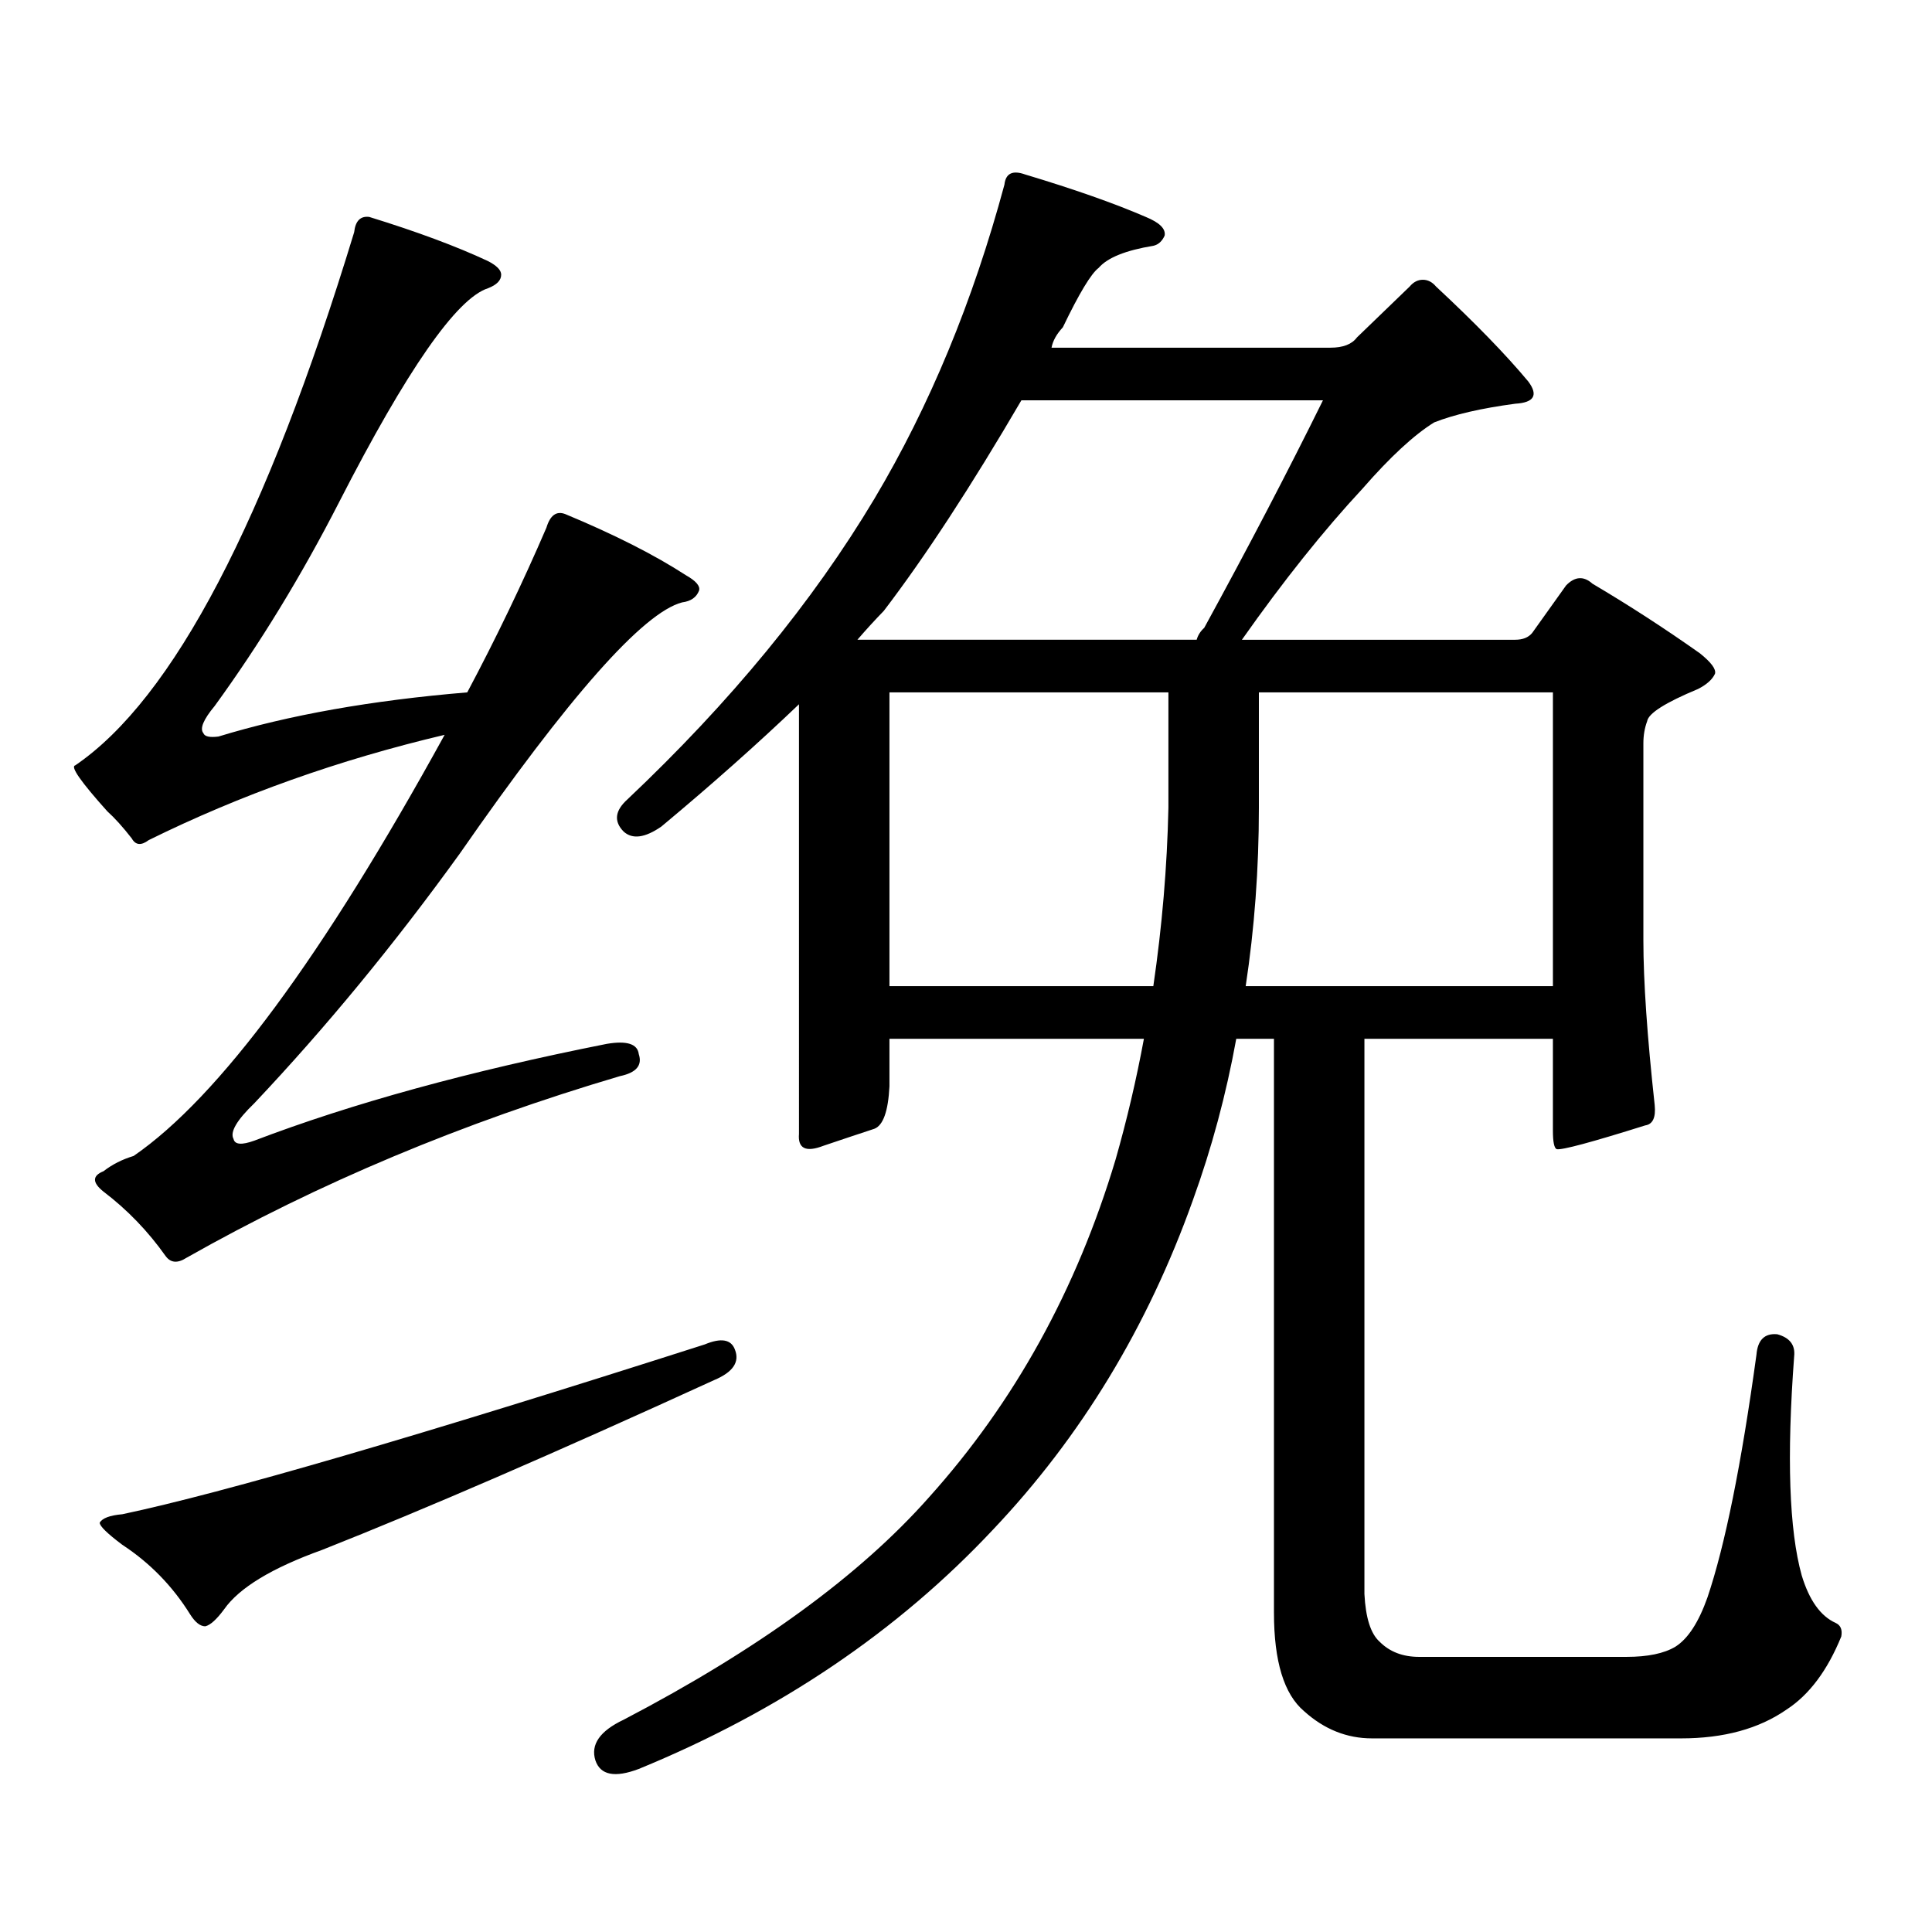 <?xml version="1.0" encoding="utf-8"?>
<!-- Generator: Adobe Illustrator 16.0.0, SVG Export Plug-In . SVG Version: 6.00 Build 0)  -->
<!DOCTYPE svg PUBLIC "-//W3C//DTD SVG 1.1//EN" "http://www.w3.org/Graphics/SVG/1.1/DTD/svg11.dtd">
<svg version="1.1" id="图层_1" xmlns="http://www.w3.org/2000/svg" xmlns:xlink="http://www.w3.org/1999/xlink" x="0px" y="0px"
	 width="1000px" height="1000px" viewBox="0 0 1000 1000" enable-background="new 0 0 1000 1000" xml:space="preserve">
<path d="M131.606,590.406c50.73-19.336,111.537-36.035,182.435-50.098c10.396-1.758,15.93,0,16.585,5.273
	c1.951,5.863-1.311,9.668-9.756,11.426c-81.309,24.032-156.094,55.371-224.385,94.043c-4.558,2.938-8.14,2.637-10.731-0.879
	c-9.115-12.882-19.847-24.02-32.194-33.398c-5.854-4.684-5.854-8.199,0-10.547c4.543-3.516,9.756-6.152,15.609-7.91
	c44.222-30.46,97.879-103.121,160.972-217.969c-54.633,12.895-105.698,31.063-153.167,54.492c-3.902,2.938-6.829,2.637-8.78-0.879
	c-4.558-5.851-8.78-10.547-12.683-14.063c-13.658-15.23-19.191-23.141-16.585-23.73c50.73-34.566,98.854-126.563,144.387-275.977
	c0.641-5.851,3.247-8.487,7.805-7.91c24.71,7.621,45.197,15.243,61.462,22.852c4.543,2.348,6.829,4.696,6.829,7.031
	c0,2.938-2.286,5.273-6.829,7.031c-16.265,5.273-41.95,42.188-77.071,110.742c-19.512,38.095-40.975,73.251-64.389,105.469
	c-5.854,7.031-7.805,11.728-5.854,14.063c0.641,1.758,3.247,2.348,7.805,1.758c36.417-11.124,79.343-18.746,128.777-22.852
	c14.954-28.125,28.612-56.539,40.975-85.254c1.951-6.441,5.198-8.789,9.756-7.031c25.365,10.547,46.173,21.094,62.438,31.641
	c5.198,2.938,7.47,5.575,6.829,7.91c-1.311,3.516-4.237,5.575-8.78,6.152c-20.167,5.273-58.535,48.642-115.119,130.078
	c-33.825,46.884-69.267,89.95-106.339,129.199c-9.115,8.789-12.683,14.941-10.731,18.457
	C121.516,592.466,125.098,592.754,131.606,590.406z M364.771,695.875c8.445-3.516,13.658-2.637,15.609,2.637
	c2.592,6.454-0.976,11.728-10.731,15.82c-81.949,37.504-149.6,66.797-202.922,87.891c-26.021,9.365-42.926,19.624-50.73,30.762
	c-3.902,5.273-7.164,8.198-9.756,8.789c-2.606,0-5.213-2.061-7.805-6.152c-9.115-14.653-20.822-26.67-35.121-36.035
	c-7.805-5.864-11.707-9.668-11.707-11.426c1.296-2.349,5.198-3.818,11.707-4.395C115.997,772.628,216.482,743.336,364.771,695.875z
	 M659.398,537.672h-19.512c-5.213,28.715-12.683,56.552-22.438,83.496c-23.414,65.629-57.895,122.47-103.412,170.508
	c-49.435,52.734-110.576,94.043-183.41,123.926c-12.362,4.683-19.847,3.213-22.438-4.395c-2.606-8.213,2.271-15.244,14.634-21.094
	c69.587-36.338,122.269-74.707,158.045-115.137c44.222-49.219,76.416-107.516,96.583-174.902
	c5.854-20.504,10.731-41.309,14.634-62.402H460.379v24.609c-0.655,12.895-3.262,20.215-7.805,21.973
	c-7.164,2.348-15.944,5.273-26.341,8.789c-9.115,3.516-13.338,1.469-12.683-6.152V364.527
	c-21.463,20.517-45.212,41.61-71.218,63.281c-8.46,5.863-14.969,6.742-19.512,2.637c-5.213-5.273-4.558-10.836,1.951-16.699
	c53.322-50.387,95.928-102.242,127.802-155.566c28.612-48.038,51.051-102.242,67.315-162.598c0.641-5.851,4.223-7.608,10.731-5.273
	c25.365,7.621,46.173,14.941,62.438,21.973c7.149,2.938,10.396,6.152,9.756,9.668c-1.311,2.938-3.262,4.696-5.854,5.273
	c-14.313,2.348-23.749,6.152-28.292,11.426c-3.902,2.938-10.091,13.184-18.536,30.762c-3.262,3.516-5.213,7.031-5.854,10.547
	h144.387c6.494,0,11.052-1.758,13.658-5.273l27.316-26.367c1.951-2.335,4.223-3.516,6.829-3.516c2.592,0,4.878,1.181,6.829,3.516
	c20.152,18.759,36.097,35.156,47.804,49.219c5.198,7.031,2.927,10.849-6.829,11.426c-17.561,2.348-31.554,5.575-41.95,9.668
	c-10.411,6.454-22.773,17.88-37.072,34.277c-20.167,21.684-40.975,47.763-62.438,78.223h141.46c3.902,0,6.829-1.168,8.78-3.516
	l17.561-24.609c4.543-4.684,9.101-4.972,13.658-0.879c18.856,11.137,37.393,23.153,55.608,36.035
	c5.854,4.696,8.445,8.212,7.805,10.547c-1.311,2.938-4.237,5.575-8.78,7.91c-16.92,7.031-25.7,12.606-26.341,16.699
	c-1.311,3.516-1.951,7.333-1.951,11.426v101.953c0,21.094,1.951,49.521,5.854,85.254c0.641,6.454-0.976,9.97-4.878,10.547
	c-27.972,8.789-43.261,12.895-45.853,12.305c-1.311-0.577-1.951-3.805-1.951-9.668v-47.461h-97.559v287.402
	c0.641,12.305,3.247,20.503,7.805,24.609c5.198,5.273,12.027,7.91,20.487,7.91h107.314c11.052,0,19.512-1.758,25.365-5.273
	c6.494-4.106,12.027-12.607,16.585-25.488c9.101-26.958,17.561-68.844,25.365-125.684c0.641-7.608,4.223-11.124,10.731-10.547
	c6.494,1.758,9.421,5.575,8.78,11.426c-3.902,52.157-2.606,89.937,3.902,113.379c3.902,12.881,9.756,21.094,17.561,24.609
	c2.592,1.167,3.567,3.516,2.927,7.031c-7.164,17.578-16.585,30.171-28.292,37.793c-14.313,9.956-32.529,14.941-54.633,14.941
	H710.129c-13.018,0-24.725-4.697-35.121-14.063c-10.411-8.789-15.609-25.791-15.609-50.977V537.672z M528.67,207.203
	c-26.021,44.535-49.755,80.859-71.218,108.984c-4.558,4.696-9.115,9.668-13.658,14.941h175.605c0.641-2.335,1.951-4.395,3.902-6.152
	c22.759-41.598,43.246-80.859,61.462-117.773H528.67z M604.766,418.141v-59.766H460.379v152.051h136.582
	C601.504,479.375,604.11,448.613,604.766,418.141z M644.765,510.426h159.021V358.375H651.594v59.766
	C651.594,449.781,649.308,480.543,644.765,510.426z"/>
</svg>
